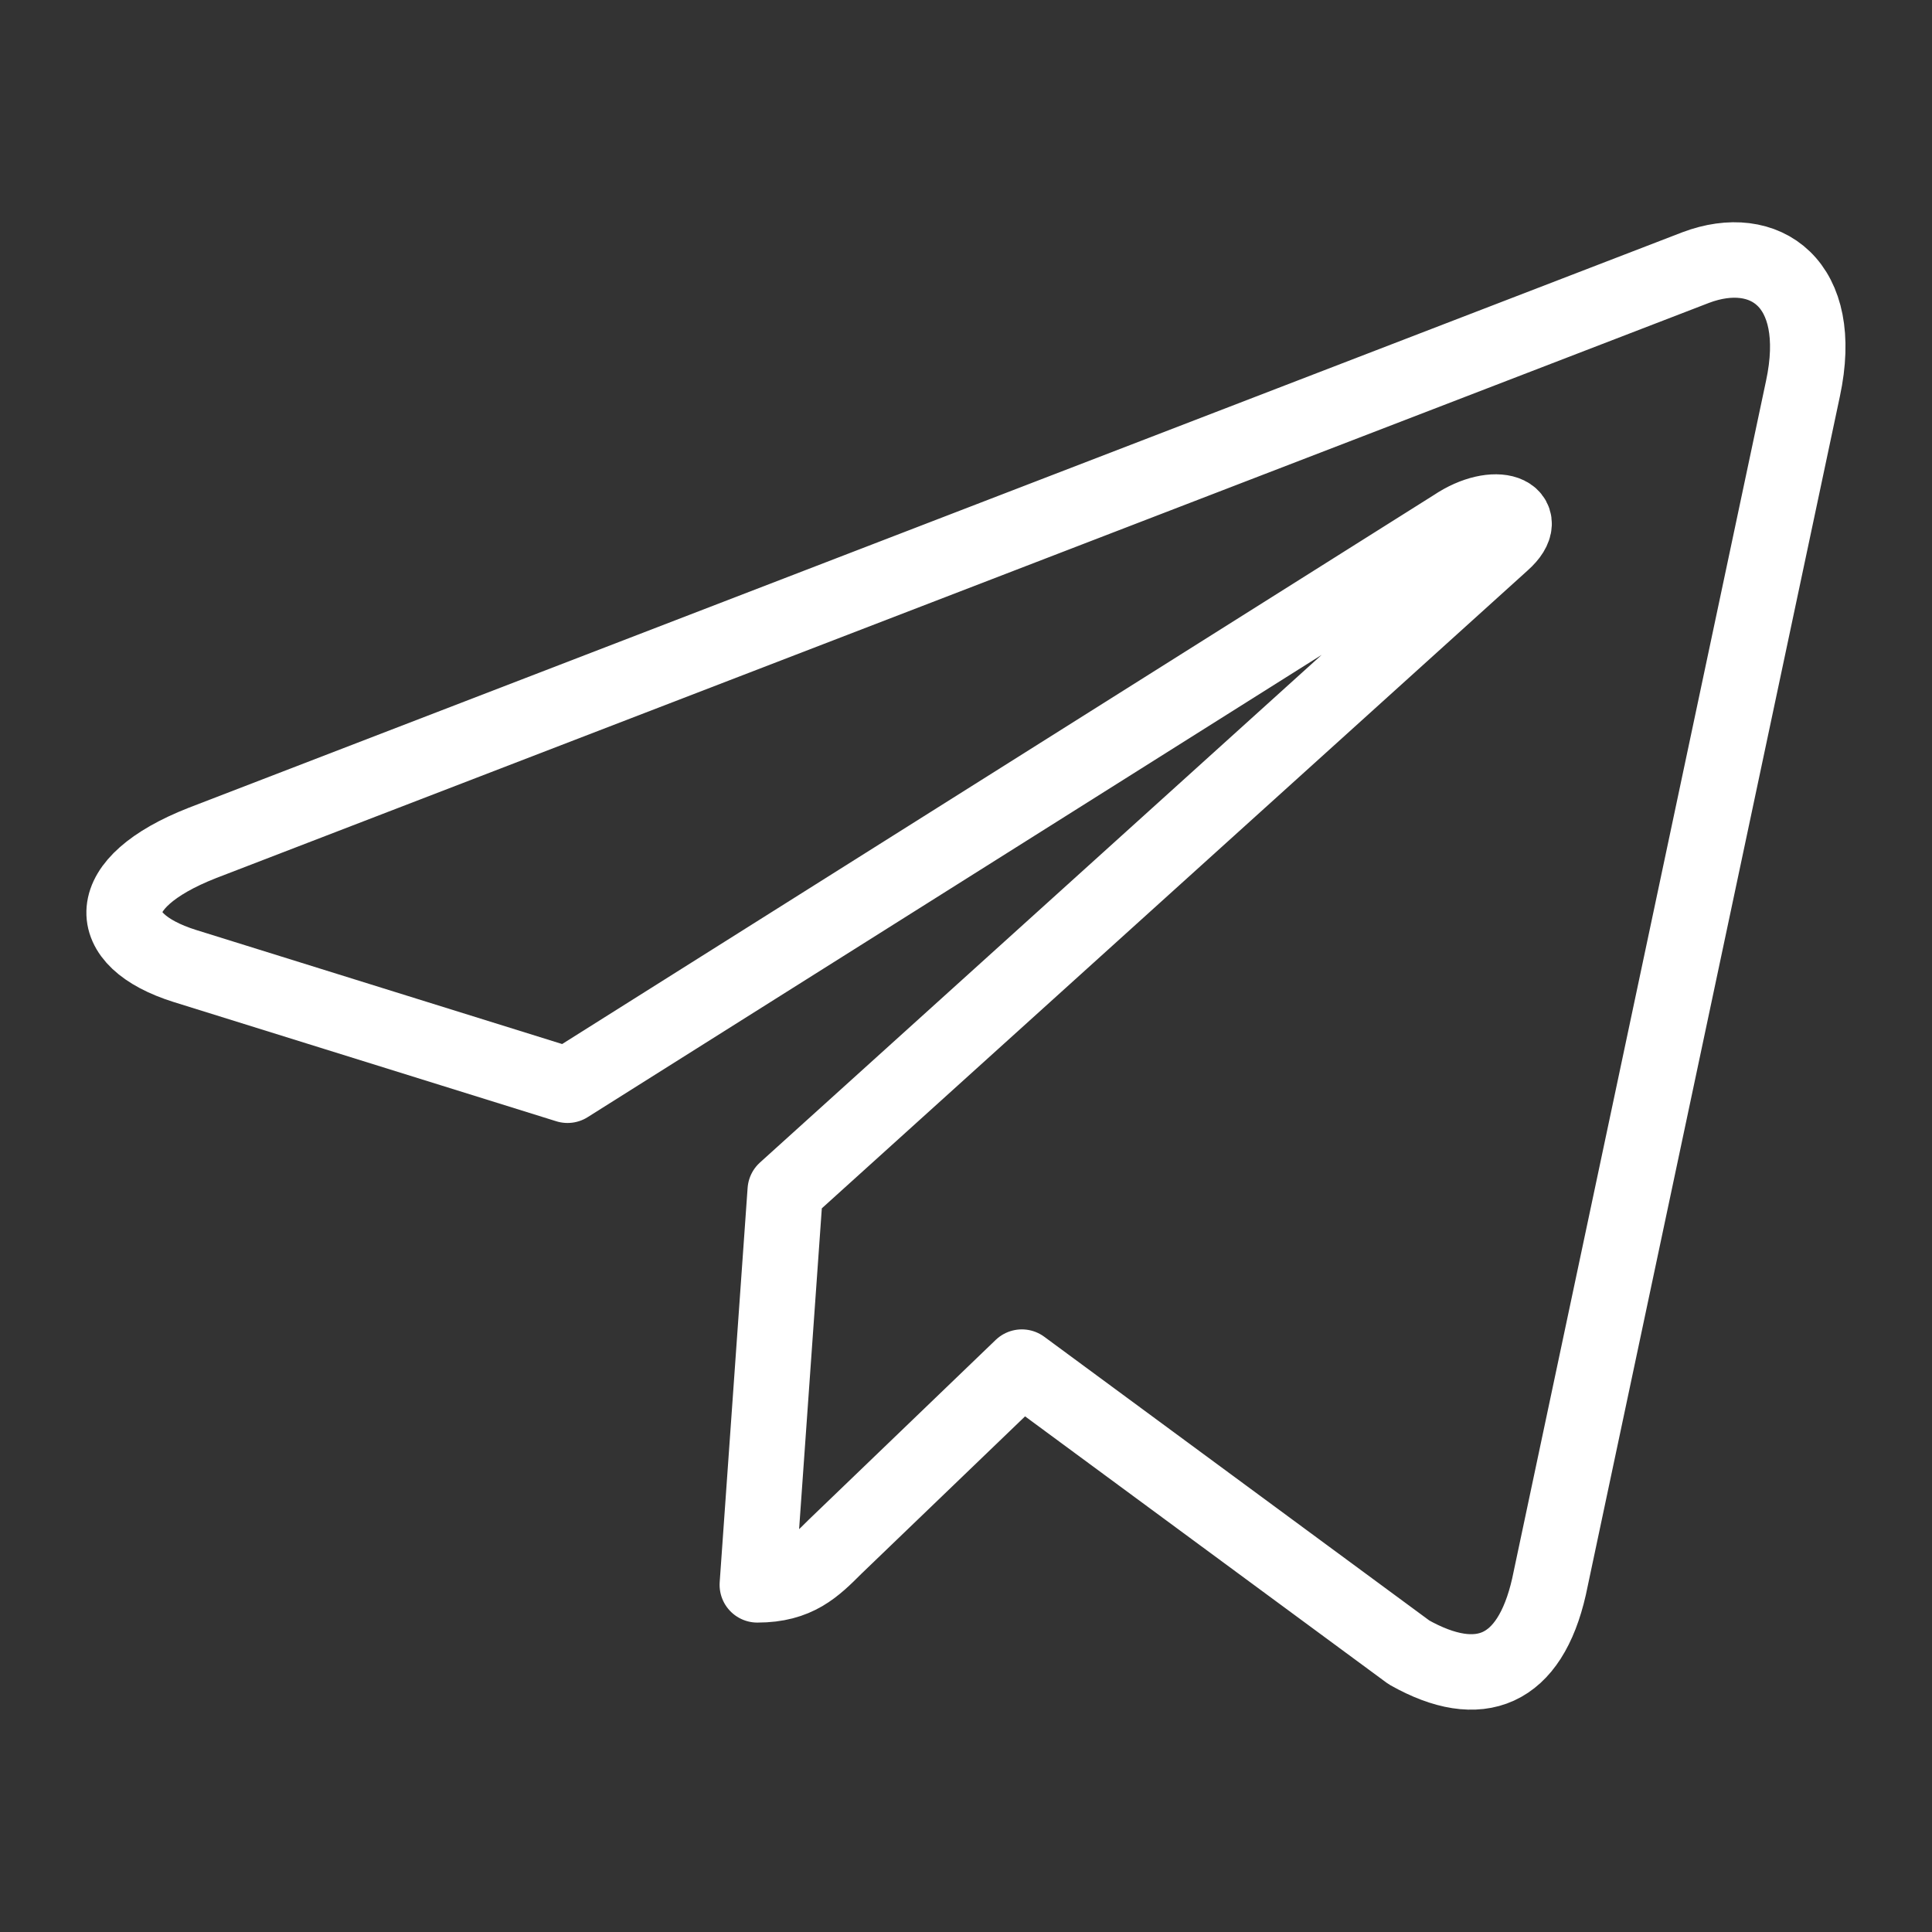 <?xml version="1.0" encoding="utf-8"?>
<!-- Generator: Adobe Illustrator 22.1.0, SVG Export Plug-In . SVG Version: 6.00 Build 0)  -->
<svg version="1.1" id="Слой_1" xmlns="http://www.w3.org/2000/svg" xmlns:xlink="http://www.w3.org/1999/xlink" x="0px" y="0px"
	 viewBox="0 0 512 512" style="enable-background:new 0 0 512 512;" xml:space="preserve">
<rect x="0" y="0" width="512" height="512" fill="#333333" stroke="none"/>
<style type="text/css">
	.st0{fill:none;stroke:#FFFFFF;stroke-width:20;stroke-linecap:round;stroke-linejoin:round;stroke-miterlimit:10;}
</style>
<g id="comp_x5F_335-telegram">
	<g>
		<path class="st0" d="M477.8,103l-67.3,317.5c-5.1,22.4-18.3,28-37.1,17.4l-102.6-75.6l-49.5,47.6c-5.5,5.5-10.1,10.1-20.6,10.1
			l7.4-104.5l190.1-171.8c8.3-7.4-1.8-11.5-12.8-4.1l-235,148L49,256c-22-6.9-22.4-22,4.6-32.6L449.4,70.9
			C467.7,64,483.8,75,477.8,103z"/>
	</g>
</g>
</svg>
